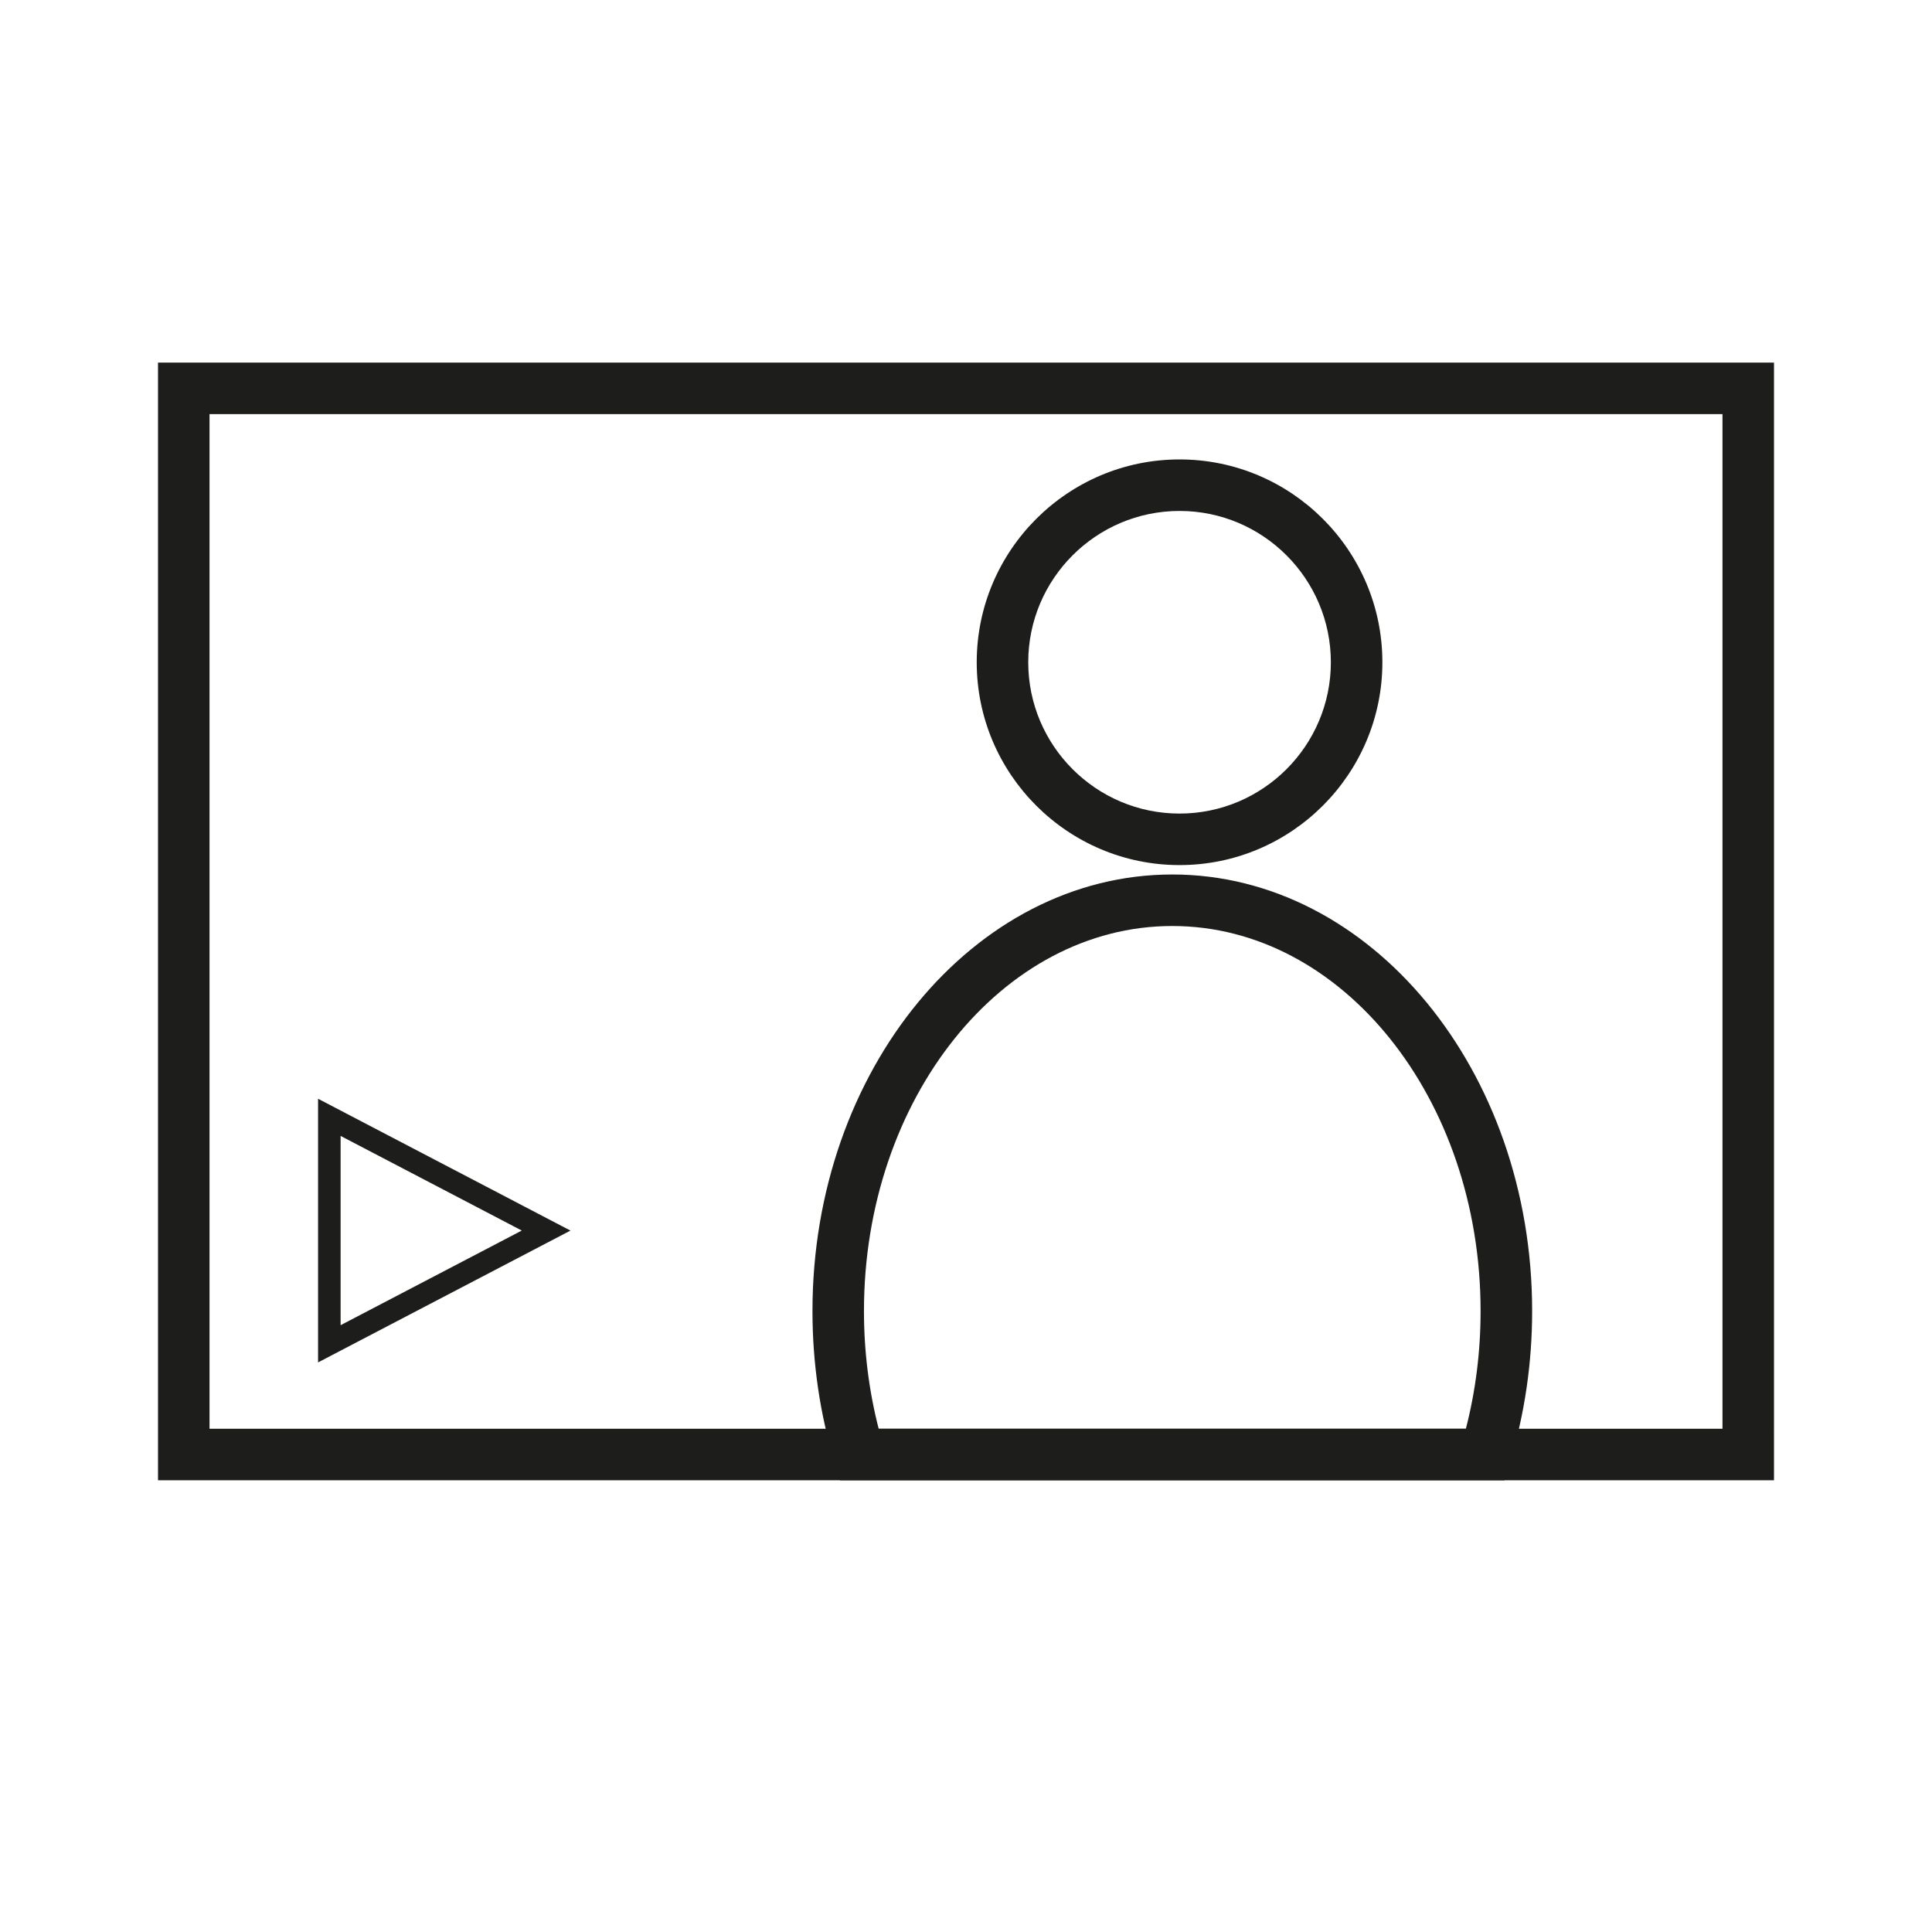 <?xml version="1.0" encoding="UTF-8"?>
<svg id="Livello_1" data-name="Livello 1" xmlns="http://www.w3.org/2000/svg" viewBox="0 0 600 600">
  <defs>
    <style>
      .cls-1 {
        fill: #1d1d1b;
      }
    </style>
  </defs>
  <path class="cls-1" d="M550.93,459.71H49.07V112.61h501.86V459.71Zm-485.86-16h469.86V128.61H65.07V443.71Z"/>
  <path class="cls-1" d="M467.23,459.71h-206.34l-1.72-5.68c-4.55-14.98-6.85-30.76-6.85-46.89,0-74.75,50.13-135.56,111.75-135.56s111.75,60.81,111.75,135.56c0,16.13-2.31,31.91-6.85,46.89l-1.72,5.68Zm-194.35-16h182.36c3.04-11.77,4.57-24.04,4.57-36.57,0-65.93-42.95-119.56-95.75-119.56s-95.75,53.63-95.75,119.56c0,12.53,1.54,24.8,4.57,36.57Z"/>
  <path class="cls-1" d="M366.32,268.66c-34.73,0-62.99-28.26-62.99-62.99s28.26-62.99,62.99-62.99,62.99,28.26,62.99,62.99-28.26,62.99-62.99,62.99Zm0-109.98c-25.91,0-46.99,21.08-46.99,46.99s21.08,46.99,46.99,46.99,46.99-21.08,46.99-46.99-21.08-46.99-46.99-46.99Z"/>
  <path class="cls-1" d="M98.78,423.11v-81.88l78.38,40.94-78.38,40.94Zm7-70.33v58.77l56.26-29.39-56.26-29.39Z"/>
</svg>